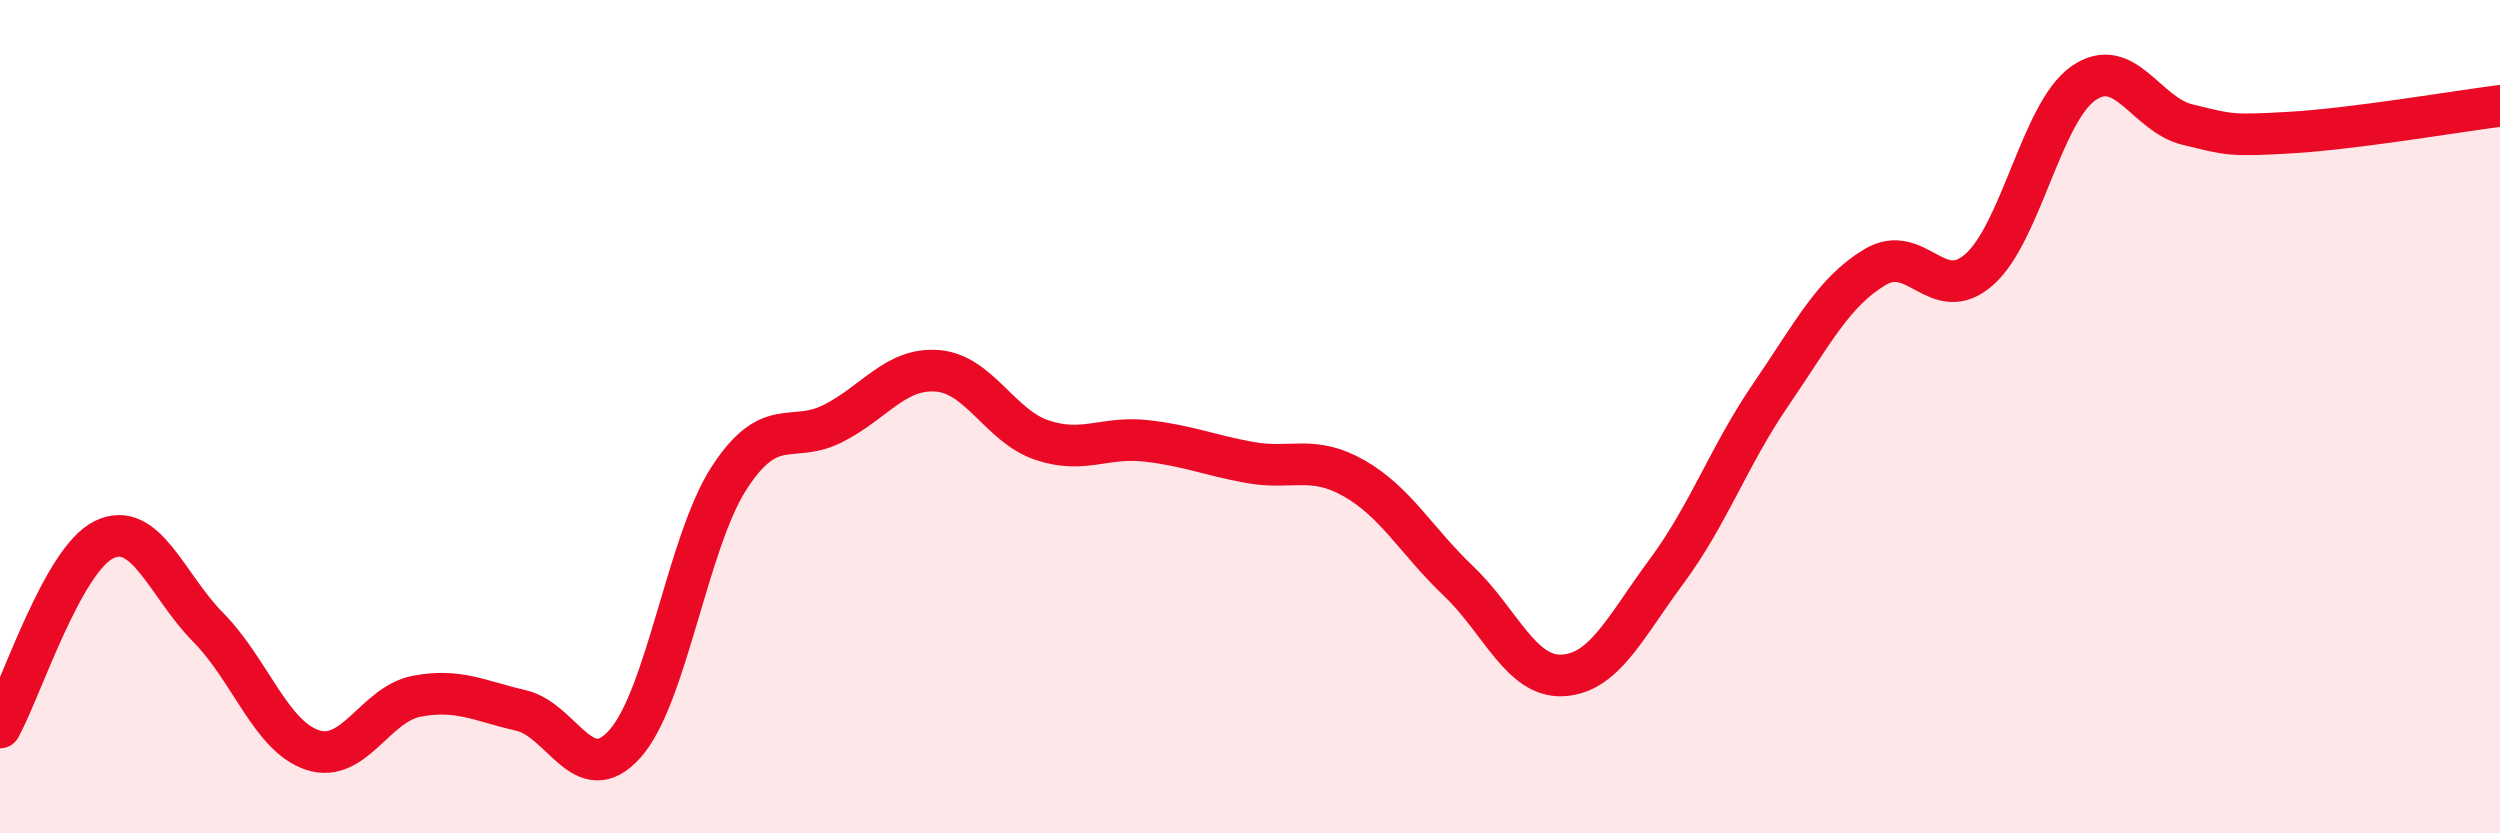 
    <svg width="60" height="20" viewBox="0 0 60 20" xmlns="http://www.w3.org/2000/svg">
      <path
        d="M 0,17.46 C 0.5,16.56 1.5,13.43 2.5,12.95 C 3.5,12.47 4,14.05 5,15.06 C 6,16.07 6.5,17.67 7.5,18 C 8.5,18.33 9,16.9 10,16.71 C 11,16.52 11.5,16.82 12.5,17.05 C 13.5,17.28 14,18.97 15,17.85 C 16,16.73 16.5,13.01 17.5,11.47 C 18.5,9.93 19,10.67 20,10.16 C 21,9.65 21.5,8.82 22.5,8.9 C 23.5,8.98 24,10.22 25,10.56 C 26,10.9 26.5,10.47 27.5,10.58 C 28.5,10.69 29,10.92 30,11.1 C 31,11.28 31.5,10.91 32.5,11.48 C 33.5,12.05 34,12.99 35,13.94 C 36,14.89 36.5,16.26 37.5,16.21 C 38.5,16.16 39,15.06 40,13.71 C 41,12.36 41.5,10.93 42.5,9.47 C 43.5,8.01 44,7.01 45,6.41 C 46,5.81 46.5,7.35 47.5,6.47 C 48.5,5.59 49,2.7 50,2 C 51,1.3 51.5,2.75 52.5,2.99 C 53.5,3.23 53.5,3.27 55,3.18 C 56.5,3.09 59,2.67 60,2.54L60 20L0 20Z"
        fill="#EB0A25"
        opacity="0.1"
        stroke-linecap="round"
        stroke-linejoin="round"
      />
      <path
        d="M 0,17.46 C 0.5,16.56 1.5,13.43 2.5,12.95 C 3.5,12.47 4,14.05 5,15.06 C 6,16.07 6.5,17.67 7.5,18 C 8.5,18.33 9,16.9 10,16.71 C 11,16.52 11.5,16.82 12.5,17.05 C 13.5,17.28 14,18.97 15,17.85 C 16,16.73 16.5,13.01 17.5,11.47 C 18.5,9.93 19,10.67 20,10.16 C 21,9.65 21.5,8.82 22.5,8.9 C 23.5,8.98 24,10.22 25,10.56 C 26,10.9 26.5,10.47 27.5,10.58 C 28.5,10.69 29,10.92 30,11.1 C 31,11.28 31.5,10.91 32.5,11.48 C 33.5,12.05 34,12.99 35,13.94 C 36,14.89 36.5,16.26 37.5,16.21 C 38.5,16.16 39,15.06 40,13.71 C 41,12.36 41.5,10.93 42.5,9.47 C 43.5,8.01 44,7.01 45,6.41 C 46,5.81 46.5,7.35 47.5,6.47 C 48.5,5.59 49,2.7 50,2 C 51,1.3 51.5,2.75 52.5,2.99 C 53.5,3.23 53.5,3.27 55,3.18 C 56.5,3.09 59,2.67 60,2.54"
        stroke="#EB0A25"
        stroke-width="1"
        fill="none"
        stroke-linecap="round"
        stroke-linejoin="round"
      />
    </svg>
  